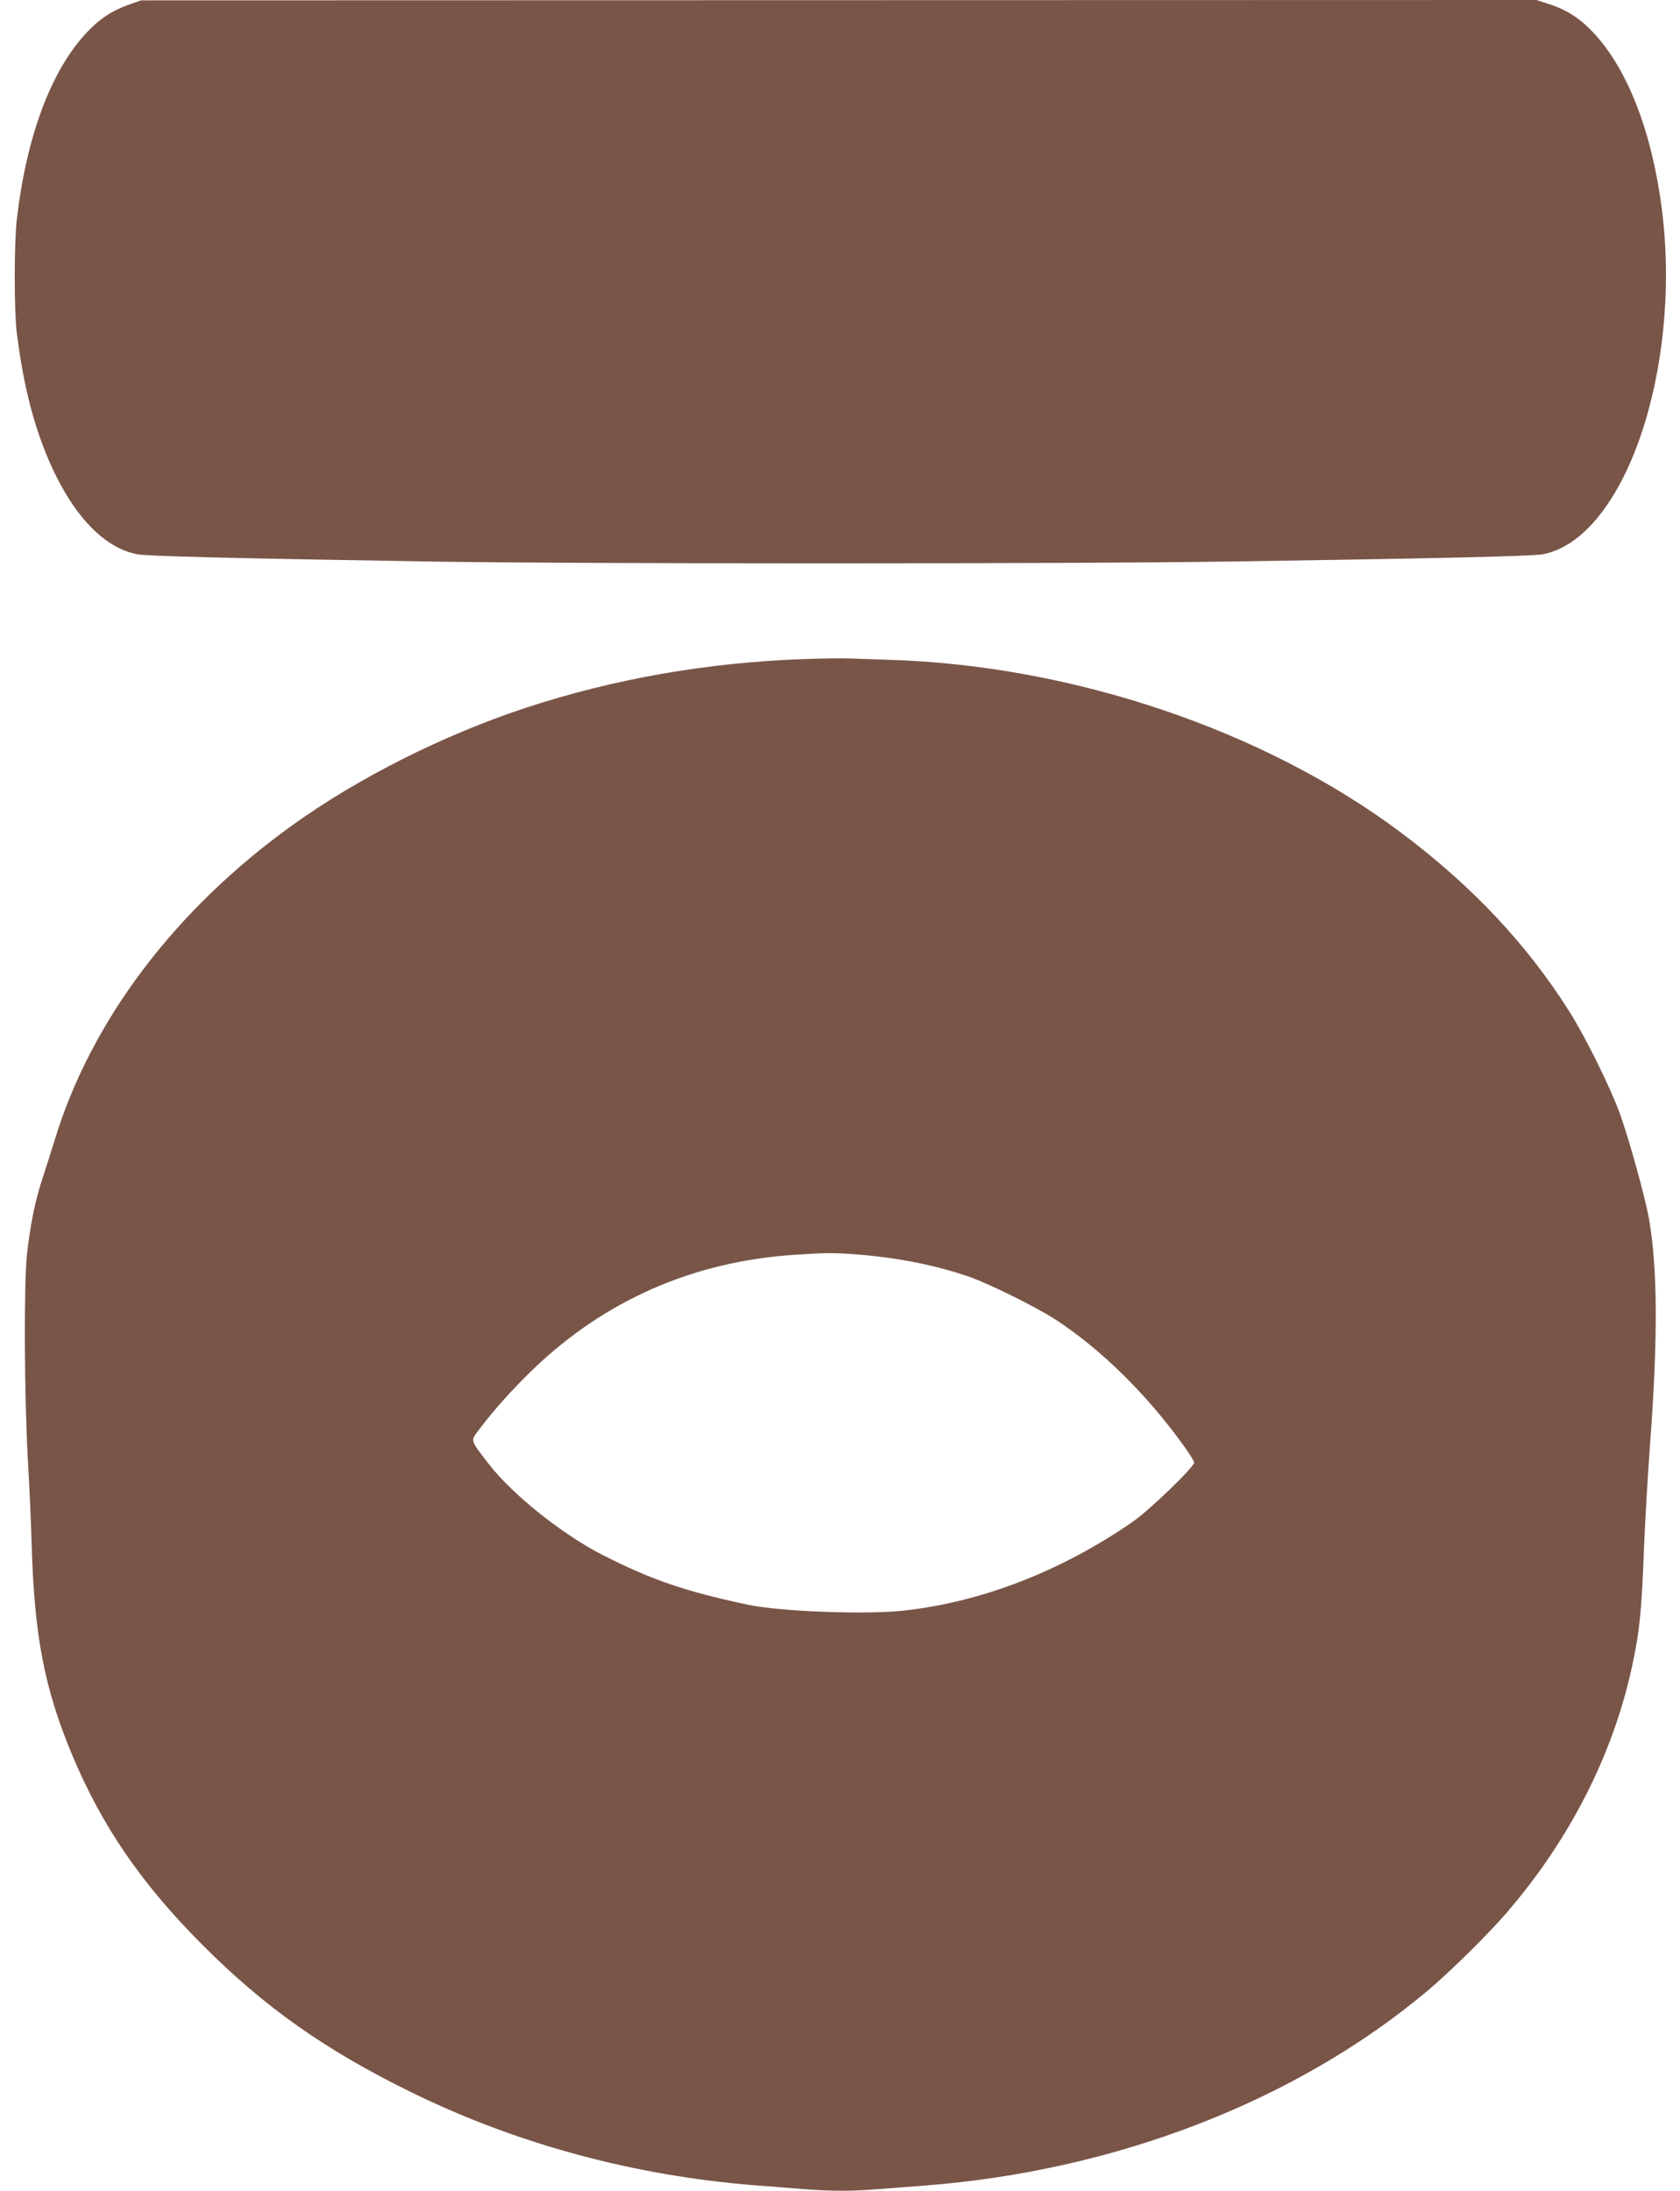 <?xml version="1.0" standalone="no"?>
<!DOCTYPE svg PUBLIC "-//W3C//DTD SVG 20010904//EN"
 "http://www.w3.org/TR/2001/REC-SVG-20010904/DTD/svg10.dtd">
<svg version="1.0" xmlns="http://www.w3.org/2000/svg"
 width="982pt" height="1280pt" viewBox="0 0 982 1280"
 preserveAspectRatio="xMidYMid meet">
<g transform="translate(0,1280) scale(0.1,-0.1)"
fill="#795548" stroke="none">
<path d="M748 12771 c-95 -34 -170 -84 -245 -165 -205 -221 -347 -601 -404
-1081 -17 -140 -17 -539 -1 -670 32 -252 77 -452 144 -635 138 -378 339 -615
558 -658 57 -12 569 -24 1720 -43 871 -14 3712 -14 4660 0 1214 18 1782 31
1840 43 473 93 811 1071 695 2008 -57 452 -198 821 -399 1037 -76 82 -158 136
-256 167 l-79 26 -4078 -1 -4078 -1 -77 -27z"/>
<path d="M4695 8949 c-563 -20 -1110 -116 -1623 -285 -479 -158 -975 -407
-1361 -684 -685 -491 -1179 -1143 -1391 -1840 -18 -58 -49 -157 -70 -220 -44
-131 -72 -271 -92 -445 -19 -170 -16 -843 5 -1205 9 -157 19 -377 22 -490 15
-537 75 -847 237 -1234 174 -416 405 -753 763 -1111 361 -362 714 -611 1210
-855 623 -307 1316 -494 2030 -549 77 -6 198 -15 268 -21 160 -13 296 -13 445
0 64 5 182 14 262 20 1120 85 2176 494 2945 1139 125 105 350 326 457 450 371
428 625 926 737 1441 46 213 57 329 71 705 6 149 22 423 36 610 45 611 43
1006 -6 1297 -22 127 -116 468 -172 623 -56 153 -200 446 -296 597 -247 391
-566 730 -977 1039 -799 601 -1925 982 -3000 1014 -99 3 -205 7 -235 8 -30 2
-149 0 -265 -4z m321 -3479 c231 -18 457 -63 650 -130 121 -43 388 -175 504
-250 267 -174 538 -441 754 -744 31 -43 56 -84 56 -91 0 -27 -264 -281 -360
-347 -417 -288 -882 -468 -1335 -518 -223 -25 -723 -6 -913 34 -367 78 -566
146 -852 292 -233 119 -523 350 -662 529 -112 145 -109 134 -58 202 84 112
189 229 306 343 425 412 946 641 1545 679 184 12 224 12 365 1z"/>
</g>
</svg>
